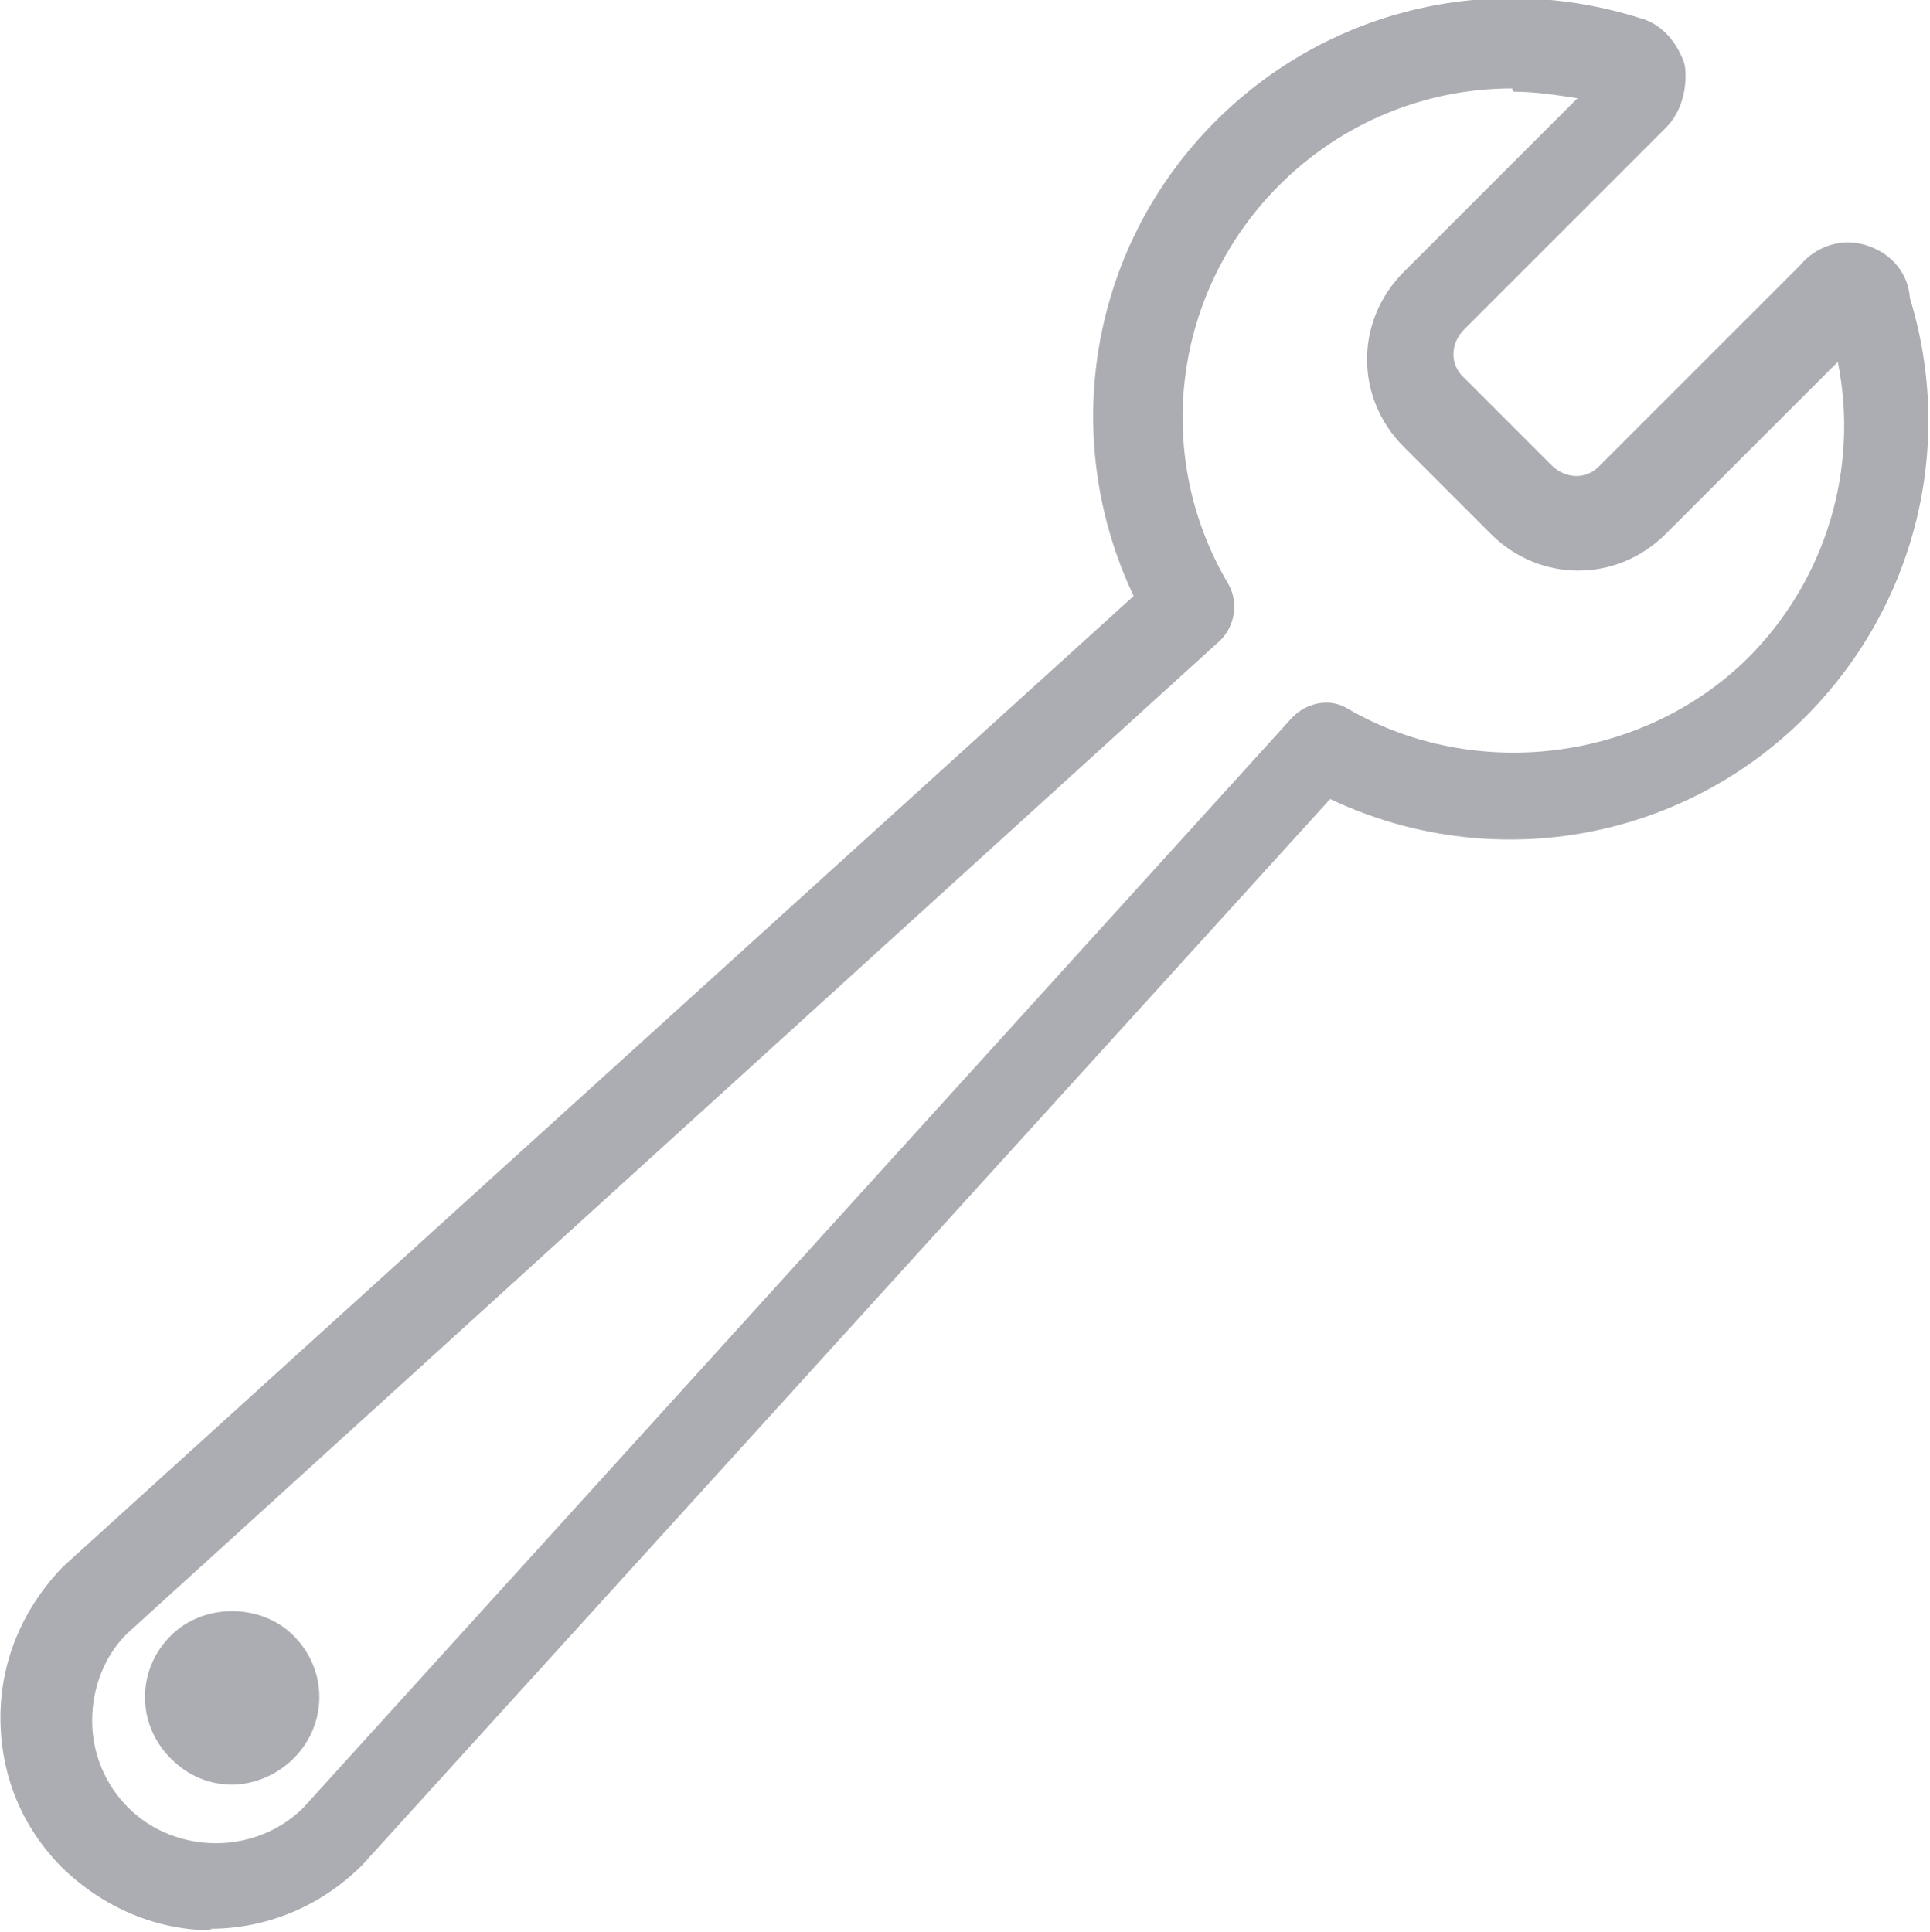 <?xml version="1.0" encoding="UTF-8"?>
<!DOCTYPE svg PUBLIC "-//W3C//DTD SVG 1.1//EN" "http://www.w3.org/Graphics/SVG/1.1/DTD/svg11.dtd">
<svg xmlns="http://www.w3.org/2000/svg" xml:space="preserve" width="12.978mm" height="12.994mm" style="shape-rendering:geometricPrecision; text-rendering:geometricPrecision; image-rendering:optimizeQuality; fill-rule:evenodd; clip-rule:evenodd"
viewBox="0 0 1.178 1.18"
 xmlns:xlink="http://www.w3.org/1999/xlink">
 <g id="Capa_x0020_1" fill="#ABADB2">
  <path class="fil0" d="M0.923 0.054c-0.053,0 -0.104,0.021 -0.142,0.059 -0.065,0.065 -0.078,0.165 -0.031,0.244 0.006,0.011 0.004,0.025 -0.005,0.034l-0.668 0.607c-0.013,0.013 -0.021,0.032 -0.021,0.053 0,0.02 0.008,0.039 0.022,0.053 0.029,0.029 0.078,0.029 0.107,0l0.604 -0.666c0.009,-0.009 0.023,-0.012 0.034,-0.005 0.078,0.045 0.18,0.032 0.244,-0.031 0.048,-0.048 0.068,-0.116 0.055,-0.181l-0.105 0.105c-0.03,0.03 -0.077,0.03 -0.107,0l-0.053 -0.053c-0.03,-0.03 -0.03,-0.077 0,-0.107l0.106 -0.106c-0.013,-0.002 -0.026,-0.004 -0.039,-0.004zm-0.793 1.125c-0.035,0 -0.067,-0.014 -0.092,-0.038 -0.025,-0.025 -0.038,-0.057 -0.038,-0.092 0,-0.035 0.014,-0.067 0.038,-0.092l0.654 -0.593c-0.046,-0.097 -0.027,-0.213 0.05,-0.29 0.068,-0.068 0.167,-0.092 0.259,-0.063 0.012,0.003 0.022,0.013 0.027,0.027 0.001,0.003 0.001,0.006 0.001,0.009 0,0.005 -0.001,0.02 -0.012,0.031l-0.123 0.123c-0.009,0.009 -0.009,0.022 0,0.03l0.053 0.053c0.009,0.009 0.022,0.009 0.03,0l0.122 -0.122c0.01,-0.012 0.026,-0.017 0.041,-0.012 0.015,0.005 0.025,0.017 0.026,0.032 0.028,0.091 0.003,0.189 -0.064,0.256 -0.077,0.077 -0.193,0.096 -0.29,0.05l-0.591 0.651c-0.025,0.025 -0.058,0.039 -0.093,0.039z"/>
  <path class="fil0" d="M0.142 1.09c-0.014,0 -0.027,-0.005 -0.038,-0.016 -0.021,-0.021 -0.021,-0.054 -1.81579e-005,-0.075l0 0c0.02,-0.02 0.055,-0.02 0.075,0 0.021,0.021 0.021,0.054 -1.81579e-005,0.075 -0.01,0.01 -0.024,0.016 -0.038,0.016z"/>
 </g>
</svg>
